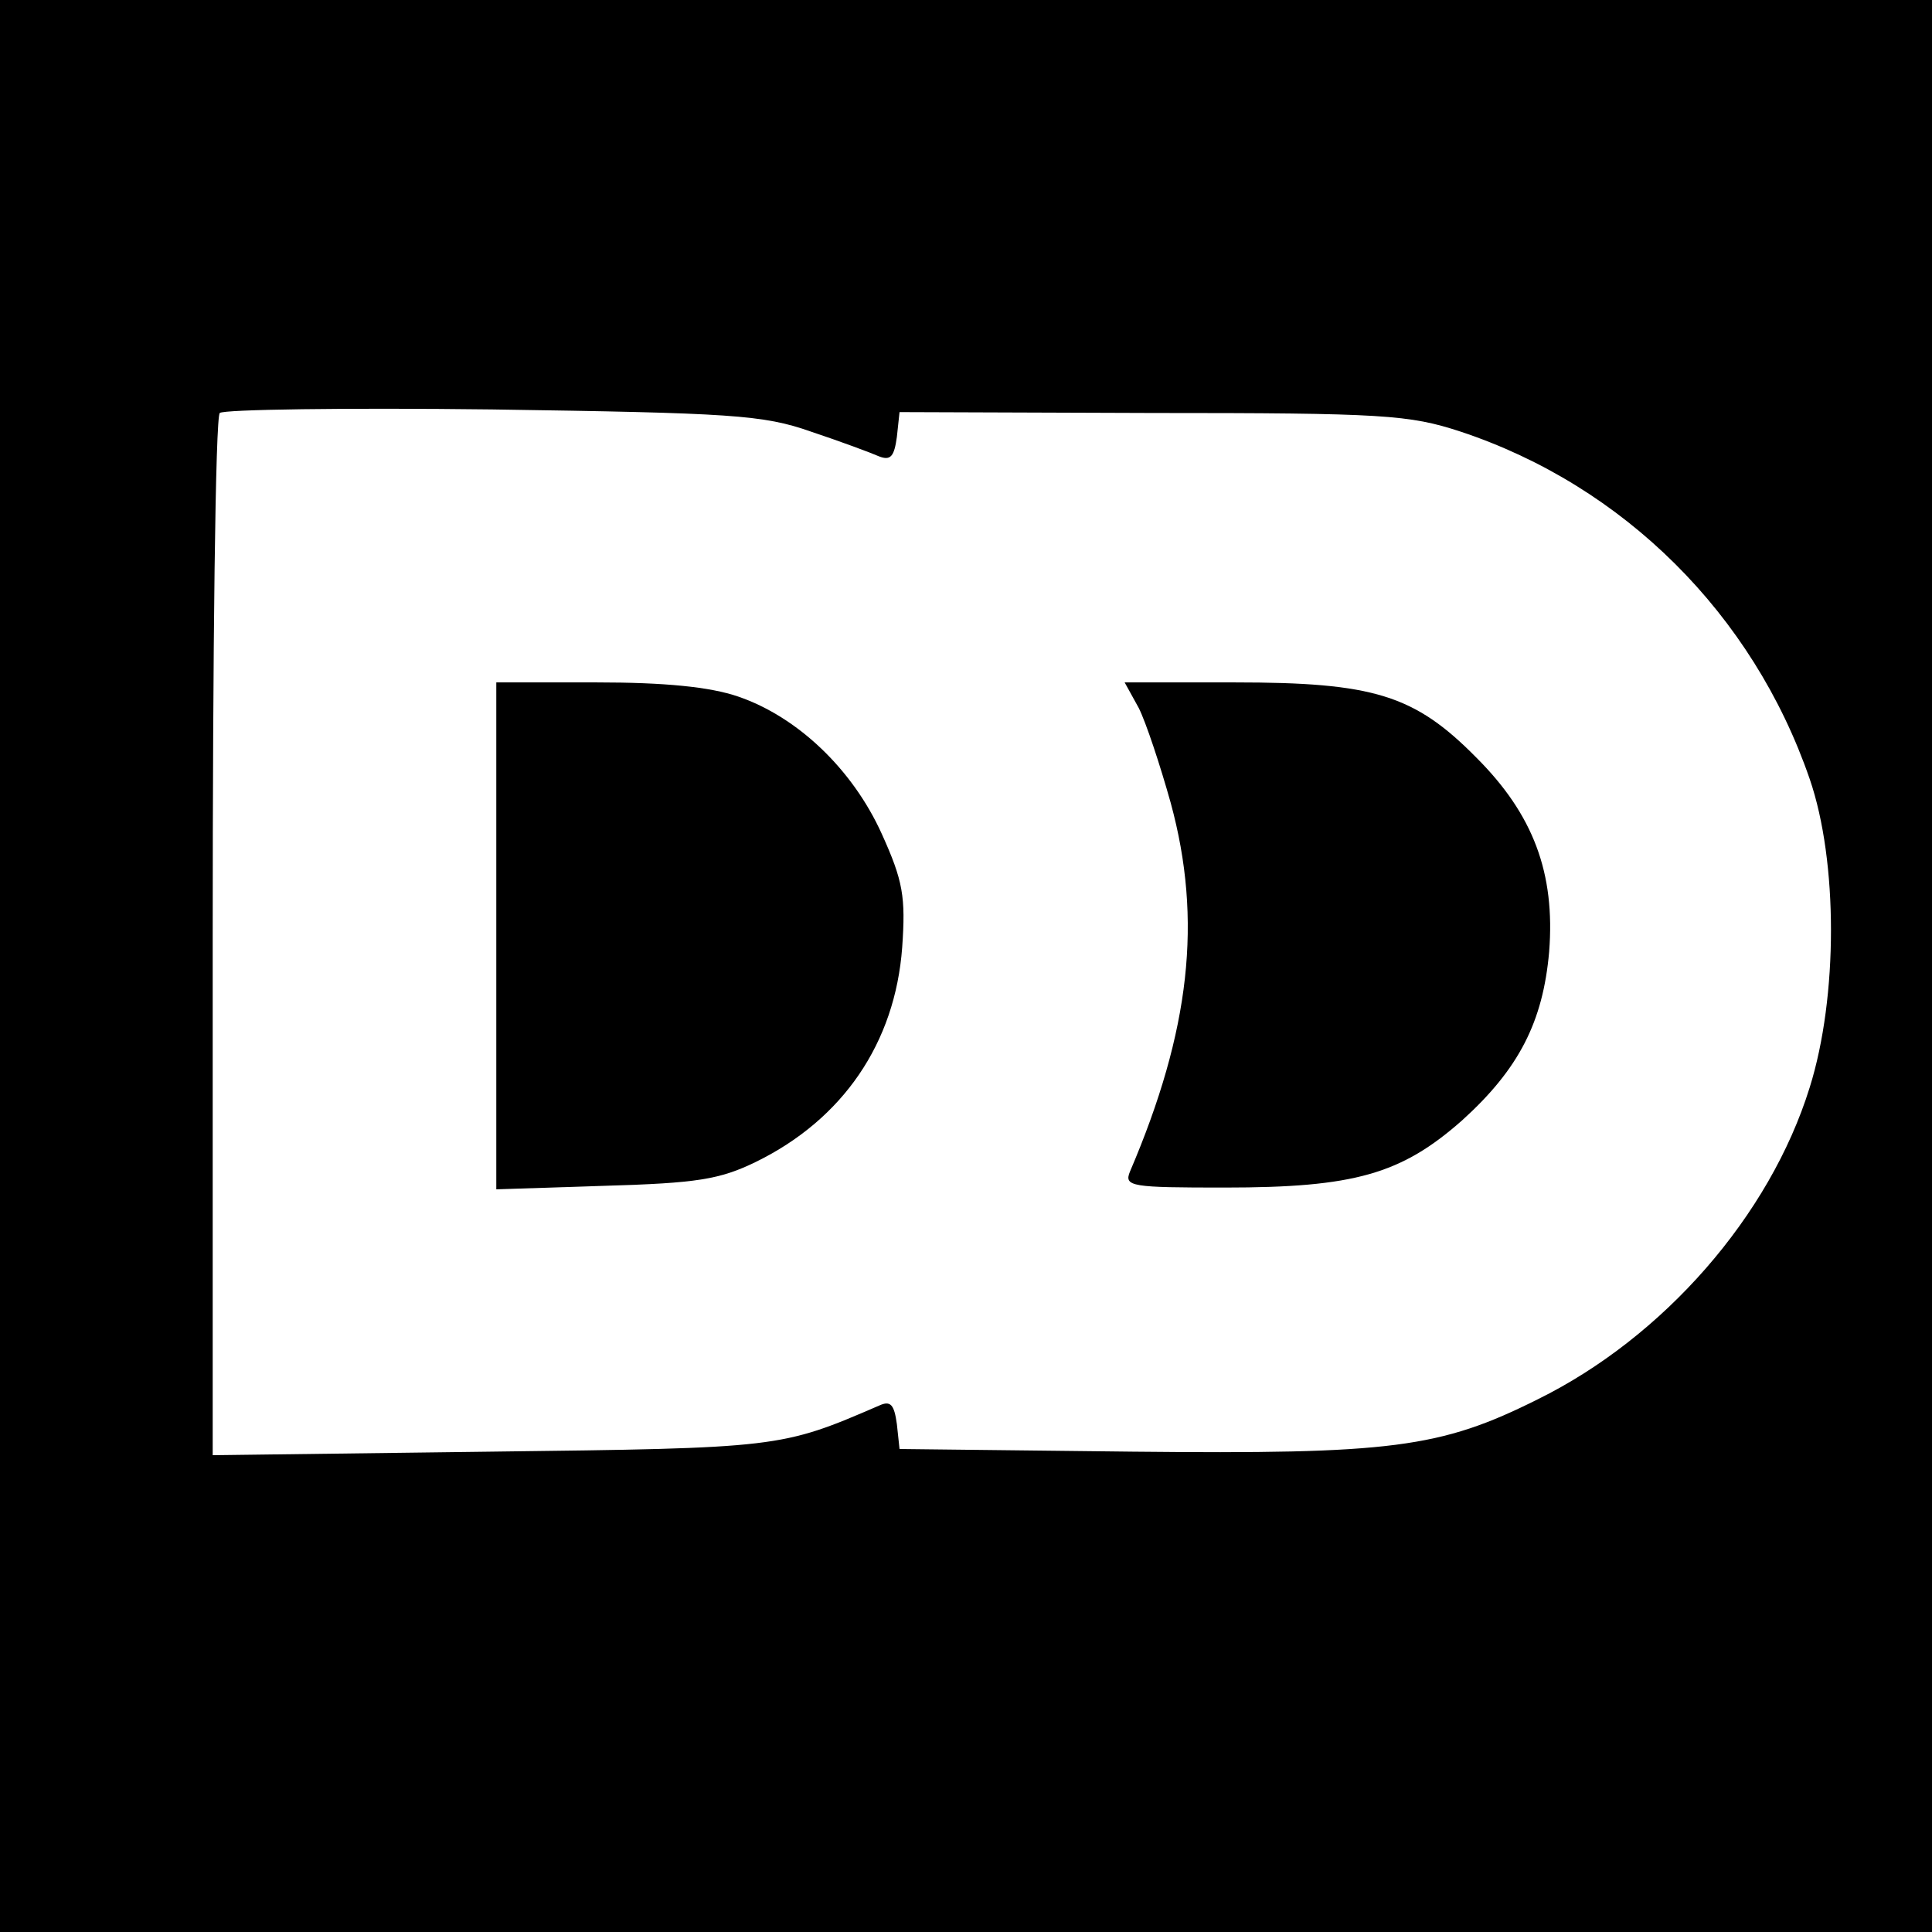 <?xml version="1.0" standalone="no"?>
<!DOCTYPE svg PUBLIC "-//W3C//DTD SVG 20010904//EN"
 "http://www.w3.org/TR/2001/REC-SVG-20010904/DTD/svg10.dtd">
<svg version="1.0" xmlns="http://www.w3.org/2000/svg"
 width="218pt" height="218pt" viewBox="0 0 218 218"
 preserveAspectRatio="xMidYMid meet">
<g transform="translate(0,218) scale(0.1,-0.1)"
fill="#000000" stroke="none">
<path d="M0 1090 l0 -1090 1090 0 1090 0 0 1090 0 1090 -1090 0 -1090 0 0
-1090z m915 603 c33 -11 68 -24 77 -28 13 -5 17 0 20 22 l3 28 285 -1 c261 0
290 -2 348 -21 184 -61 330 -206 394 -392 32 -93 32 -246 0 -348 -45 -145
-165 -282 -307 -352 -110 -55 -165 -62 -457 -59 l-263 3 -3 28 c-3 22 -7 27
-20 21 -111 -48 -113 -48 -439 -52 l-313 -4 0 585 c0 321 3 587 8 591 4 4 142
6 307 4 270 -4 306 -6 360 -25z"/>
<path d="M560 1124 l0 -286 123 4 c103 3 129 7 170 27 98 48 157 134 165 242
4 57 1 75 -23 128 -33 73 -95 132 -162 155 -32 11 -83 16 -160 16 l-113 0 0
-286z"/>
<path d="M1285 1381 c8 -16 24 -64 36 -107 36 -132 22 -257 -46 -416 -7 -17 2
-18 107 -18 146 0 199 15 268 76 64 58 91 111 98 190 7 89 -18 155 -82 219
-70 71 -116 85 -273 85 l-124 0 16 -29z"/>
</g>
</svg>
